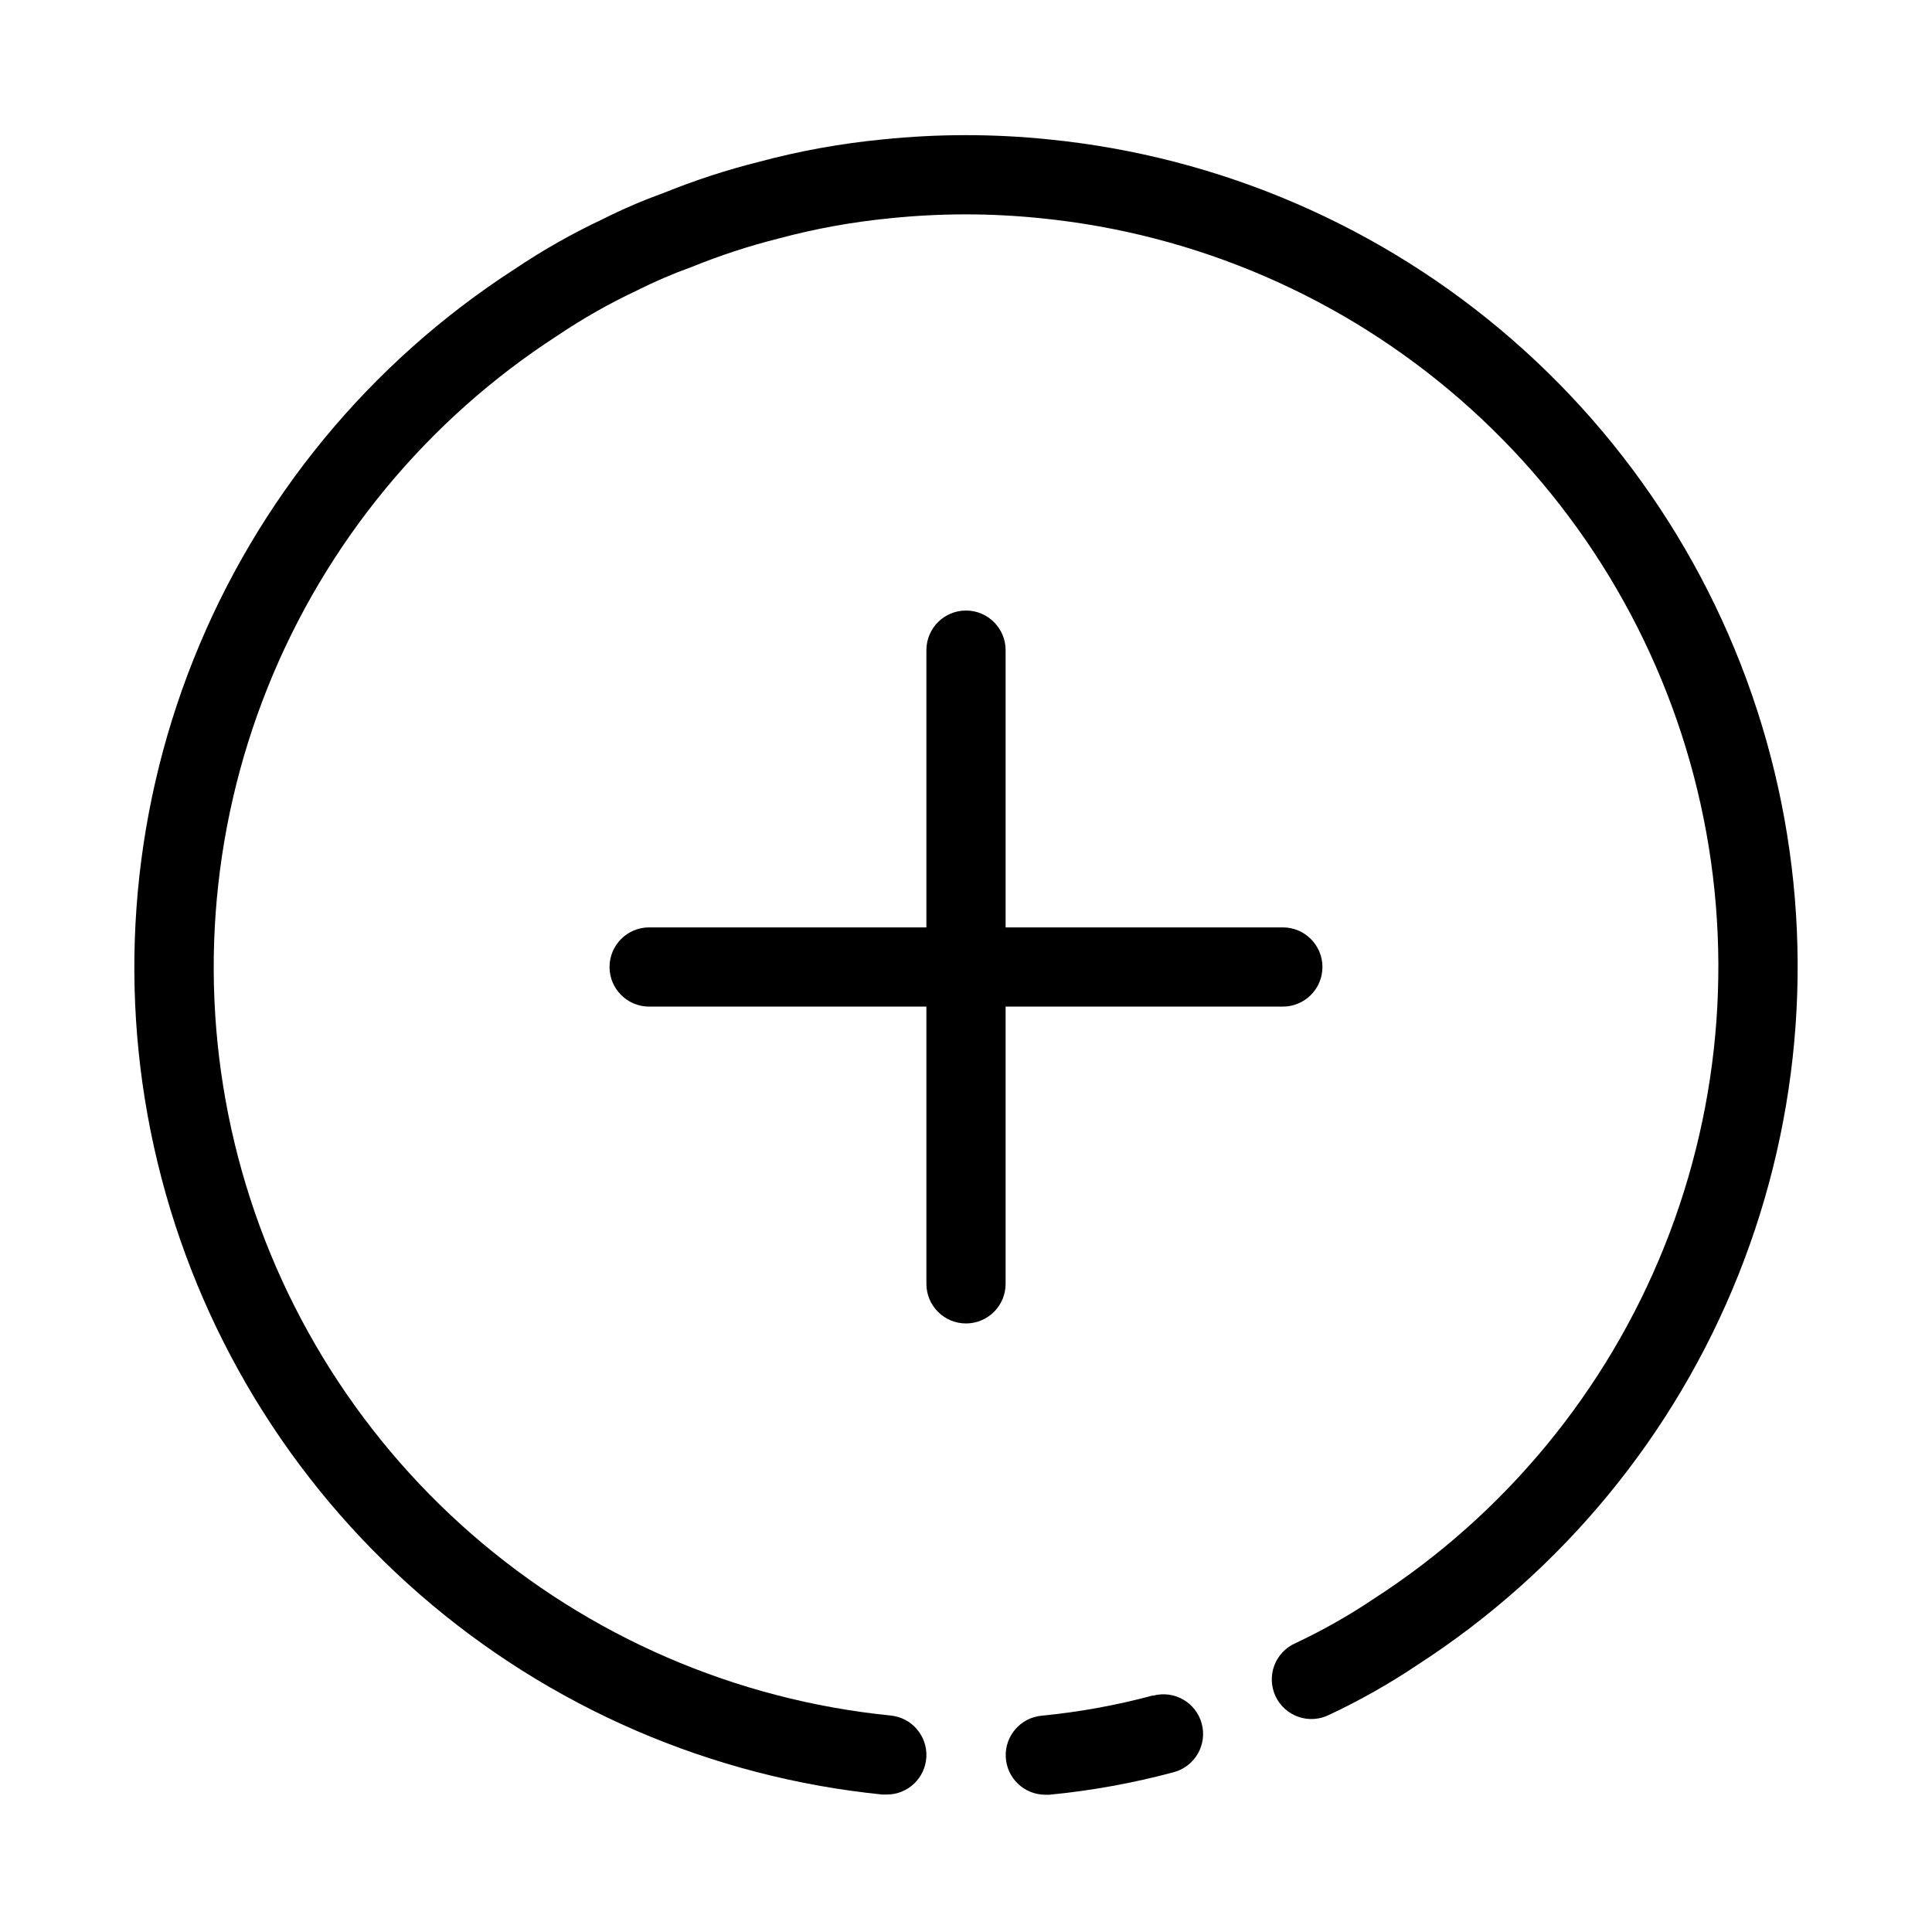 <?xml version="1.0" encoding="UTF-8"?>
<!-- Uploaded to: ICON Repo, www.svgrepo.com, Generator: ICON Repo Mixer Tools -->
<svg fill="#000000" width="800px" height="800px" version="1.1" viewBox="144 144 512 512" xmlns="http://www.w3.org/2000/svg">
 <g>
  <path d="m449.52 593.32c-9.684 2.606-19.566 4.402-29.547 5.363-5.566 0.559-9.715 5.383-9.434 10.969 0.277 5.586 4.891 9.973 10.484 9.973h1.051-0.004c11.152-1.074 22.191-3.078 33.012-5.984 5.598-1.52 8.902-7.285 7.383-12.883-1.52-5.598-7.285-8.902-12.883-7.383z"/>
  <path d="m377.96 619.57h1.051c5.59 0.004 10.203-4.383 10.484-9.969 0.277-5.586-3.871-10.41-9.438-10.969-41.125-4.125-79.949-20.934-111.1-48.102-31.152-27.164-53.086-63.34-62.773-103.52-9.684-40.184-6.637-82.379 8.719-120.75 15.355-38.375 42.262-71.023 76.992-93.434 6.684-4.492 13.699-8.469 20.992-11.891 4.66-2.348 9.465-4.41 14.379-6.172 7.531-3.066 15.27-5.598 23.152-7.578 9.664-2.594 19.527-4.383 29.484-5.344 13.293-1.375 26.695-1.375 39.988 0 41.141 4.113 79.984 20.918 111.15 48.086 31.164 27.168 53.109 63.355 62.797 103.55 9.688 40.191 6.633 82.406-8.738 120.79-15.367 38.379-42.293 71.035-77.043 93.434-6.625 4.453-13.578 8.387-20.801 11.777-2.578 1.152-4.586 3.293-5.566 5.938-0.98 2.648-0.852 5.578 0.352 8.129 1.207 2.555 3.391 4.512 6.059 5.438 2.664 0.922 5.594 0.734 8.117-0.527 8.141-3.812 15.977-8.246 23.438-13.258 38.371-24.793 68.082-60.898 85.027-103.32 16.945-42.426 20.281-89.066 9.551-133.47-10.734-44.402-35.004-84.375-69.453-114.38-34.449-30-77.375-48.555-122.83-53.086-14.617-1.504-29.352-1.504-43.969 0-11.078 1.062-22.047 3.047-32.797 5.93-8.637 2.164-17.109 4.934-25.359 8.281-5.481 1.973-10.836 4.273-16.039 6.894-8.141 3.824-15.977 8.266-23.438 13.289-38.363 24.785-68.074 60.887-85.023 103.3-16.945 42.414-20.289 89.047-9.566 133.45 10.719 44.402 34.977 84.371 69.41 114.38 34.434 30.008 77.344 48.57 122.79 53.117z"/>
  <path d="m400 494.73c2.781 0 5.453-1.105 7.422-3.074s3.074-4.641 3.074-7.422v-73.473h73.473-0.004c5.797 0 10.496-4.699 10.496-10.496s-4.699-10.496-10.496-10.496h-73.469v-73.473c0-5.797-4.699-10.496-10.496-10.496s-10.496 4.699-10.496 10.496v73.473h-73.473c-5.797 0-10.496 4.699-10.496 10.496s4.699 10.496 10.496 10.496h73.473v73.473c0 2.781 1.105 5.453 3.074 7.422s4.637 3.074 7.422 3.074z"/>
 </g>
</svg>